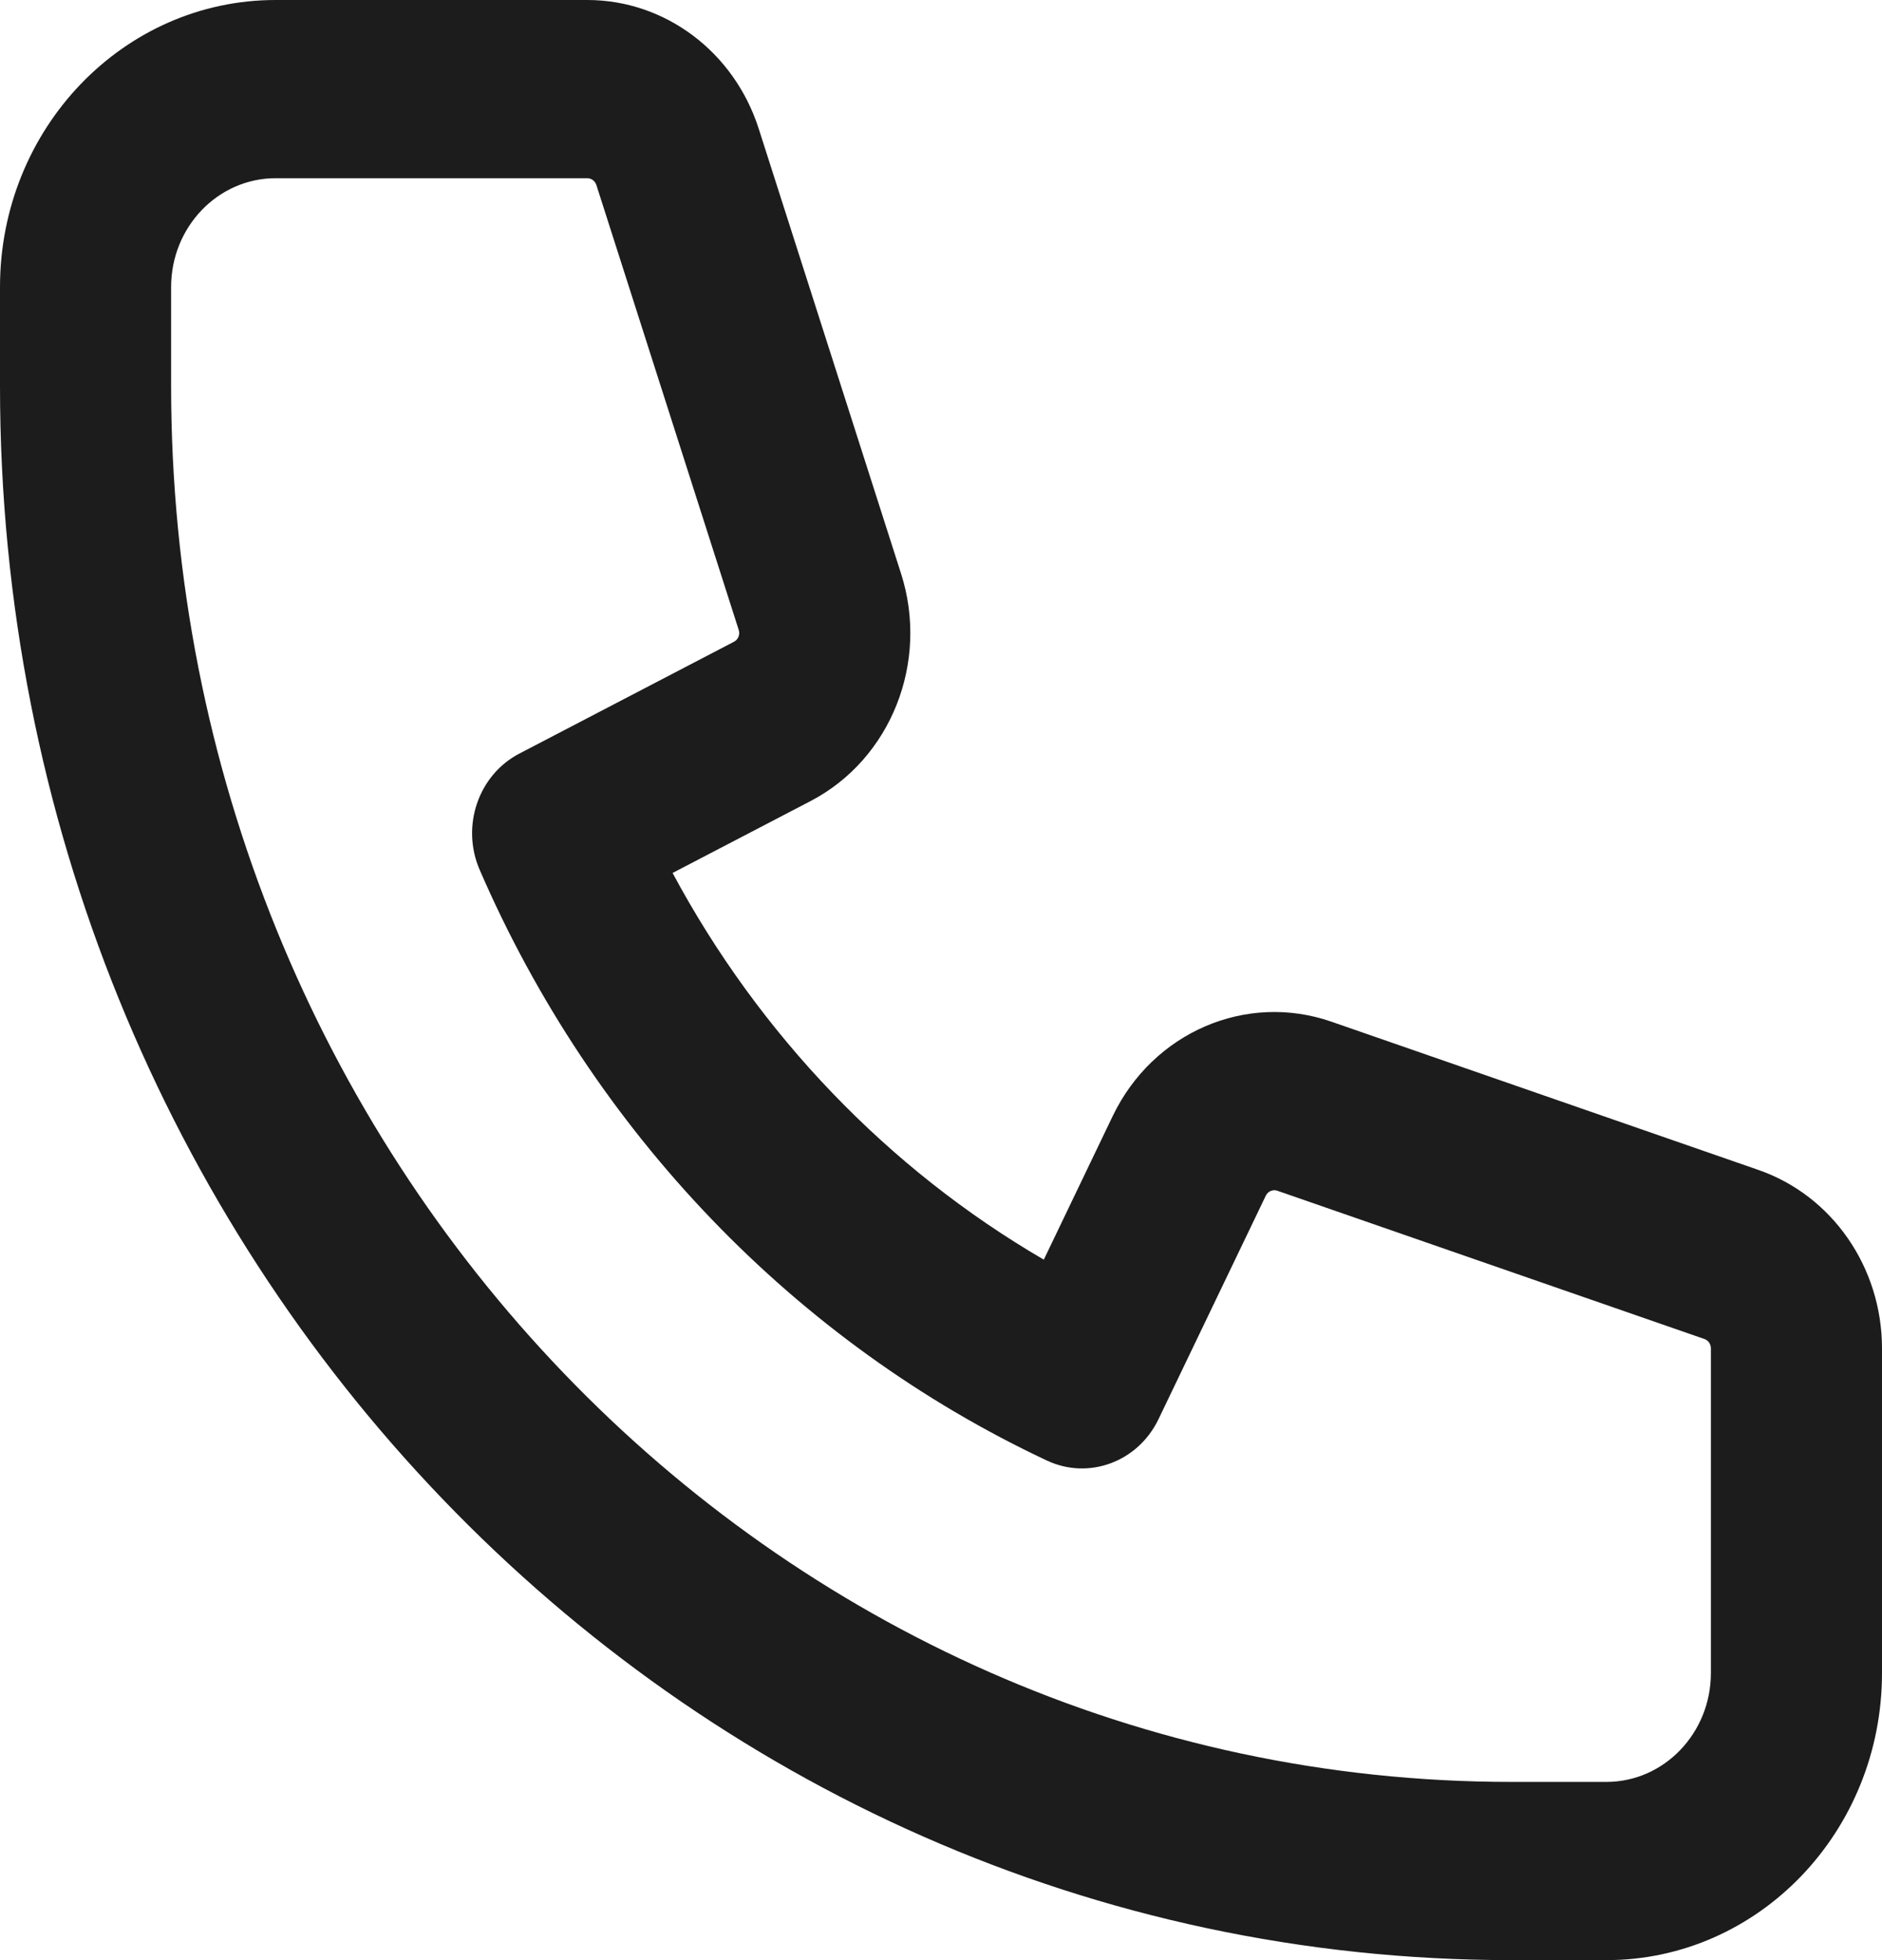 <svg width="24" height="25" viewBox="0 0 24 25" fill="none" xmlns="http://www.w3.org/2000/svg"><path fill-rule="evenodd" clip-rule="evenodd" d="M3.515 2.273C2.779 2.273 2.182 2.895 2.182 3.662V4.924C2.182 14.757 9.834 22.727 19.273 22.727H20.485C21.221 22.727 21.818 22.105 21.818 21.338V17.198C21.818 17.143 21.785 17.095 21.735 17.078L16.289 15.187C16.232 15.167 16.169 15.194 16.142 15.25L14.774 18.1C14.512 18.646 13.884 18.879 13.35 18.628C10.144 17.122 7.562 14.433 6.117 11.094C5.876 10.538 6.1 9.883 6.624 9.611L9.36 8.185C9.36 8.185 9.36 8.185 9.36 8.185C9.414 8.157 9.44 8.092 9.42 8.033L7.605 2.359C7.588 2.308 7.542 2.273 7.49 2.273H3.515ZM0 3.662C0 1.639 1.574 0 3.515 0H7.49C8.481 0 9.361 0.661 9.675 1.64L11.49 7.314C11.853 8.446 11.361 9.684 10.335 10.218L8.577 11.134C9.685 13.2 11.329 14.912 13.311 16.066L14.19 14.234C14.703 13.166 15.891 12.653 16.979 13.031M16.979 13.031L22.425 14.922C22.425 14.922 22.425 14.922 22.425 14.922C23.366 15.249 24 16.165 24 17.198V21.338C24 23.361 22.426 25 20.485 25H19.273C8.629 25 0 16.012 0 4.924V3.662" fill="#1C1C1C"/></svg>